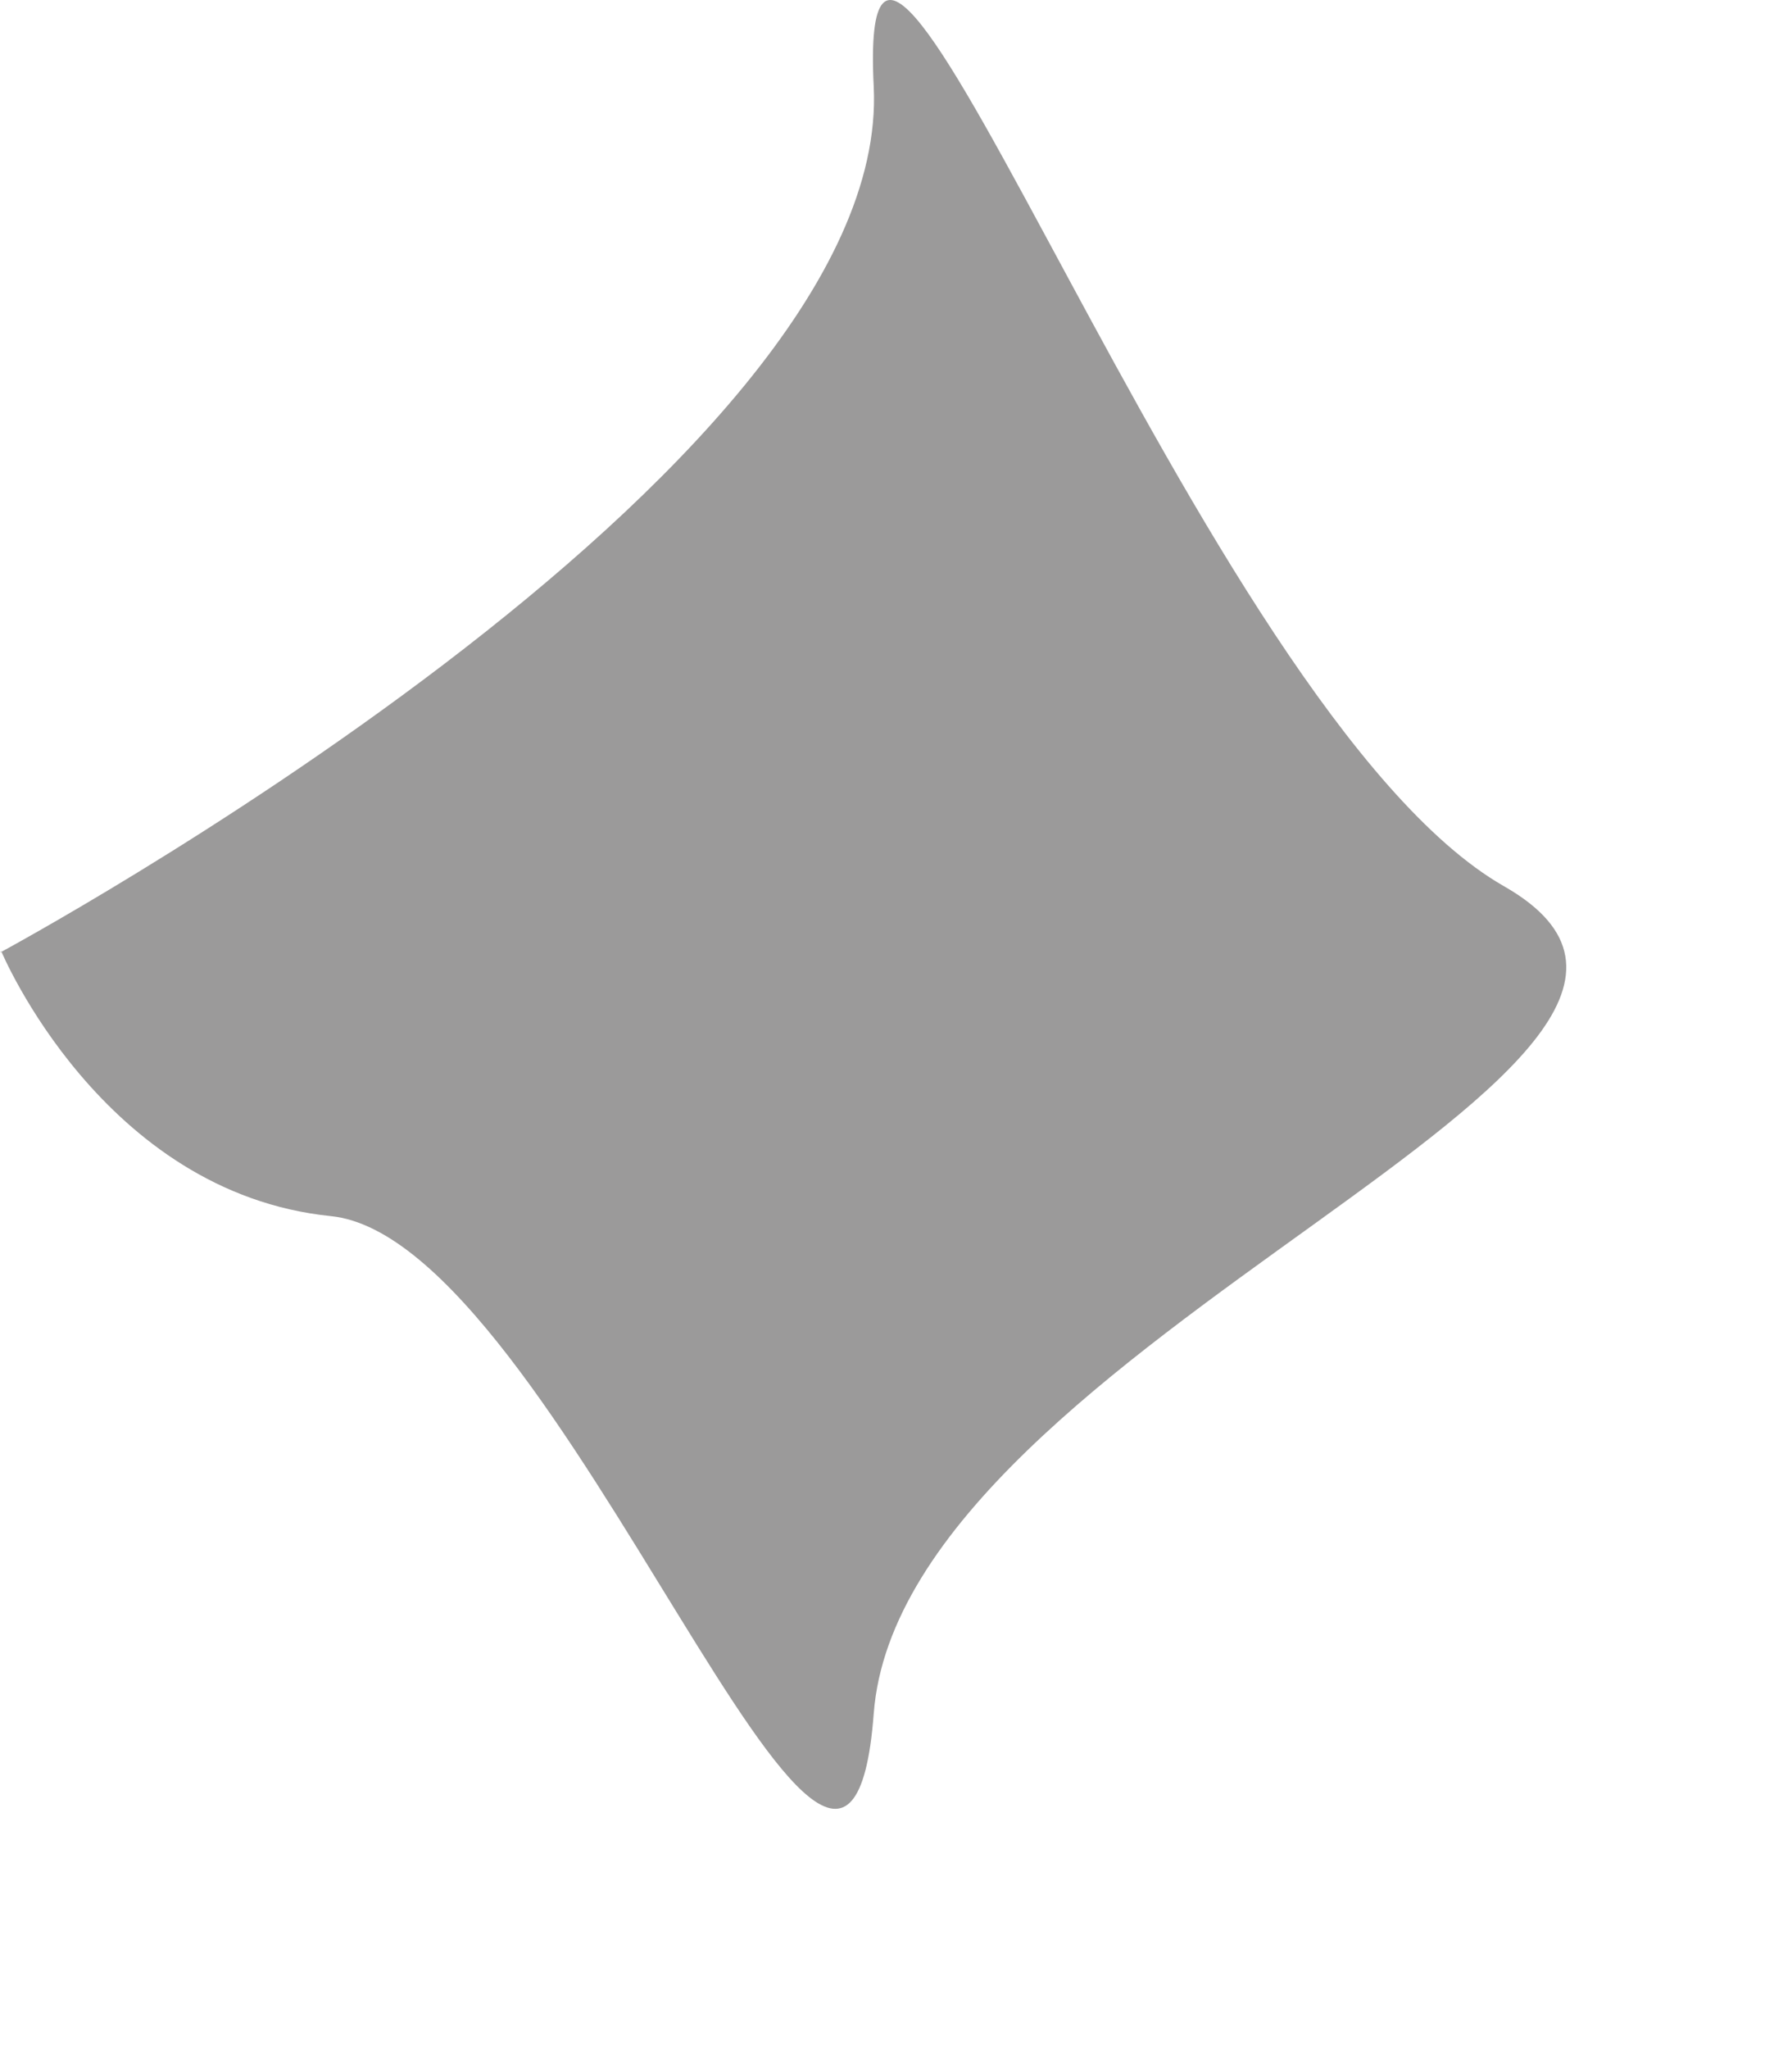 <?xml version="1.0" encoding="utf-8"?>
<svg xmlns="http://www.w3.org/2000/svg" fill="none" height="100%" overflow="visible" preserveAspectRatio="none" style="display: block;" viewBox="0 0 7 8" width="100%">
<path d="M0 3.719C0 3.719 3.486 1.844 3.413 0.339C3.337 -1.165 4.688 2.782 5.875 3.46C7.062 4.137 3.524 5.229 3.413 6.69C3.303 8.152 2.188 4.839 1.293 4.748C0.399 4.657 0.005 3.714 0.005 3.714L0 3.719Z" fill="#231F20" id="Vector" opacity="0.45"/>
</svg>